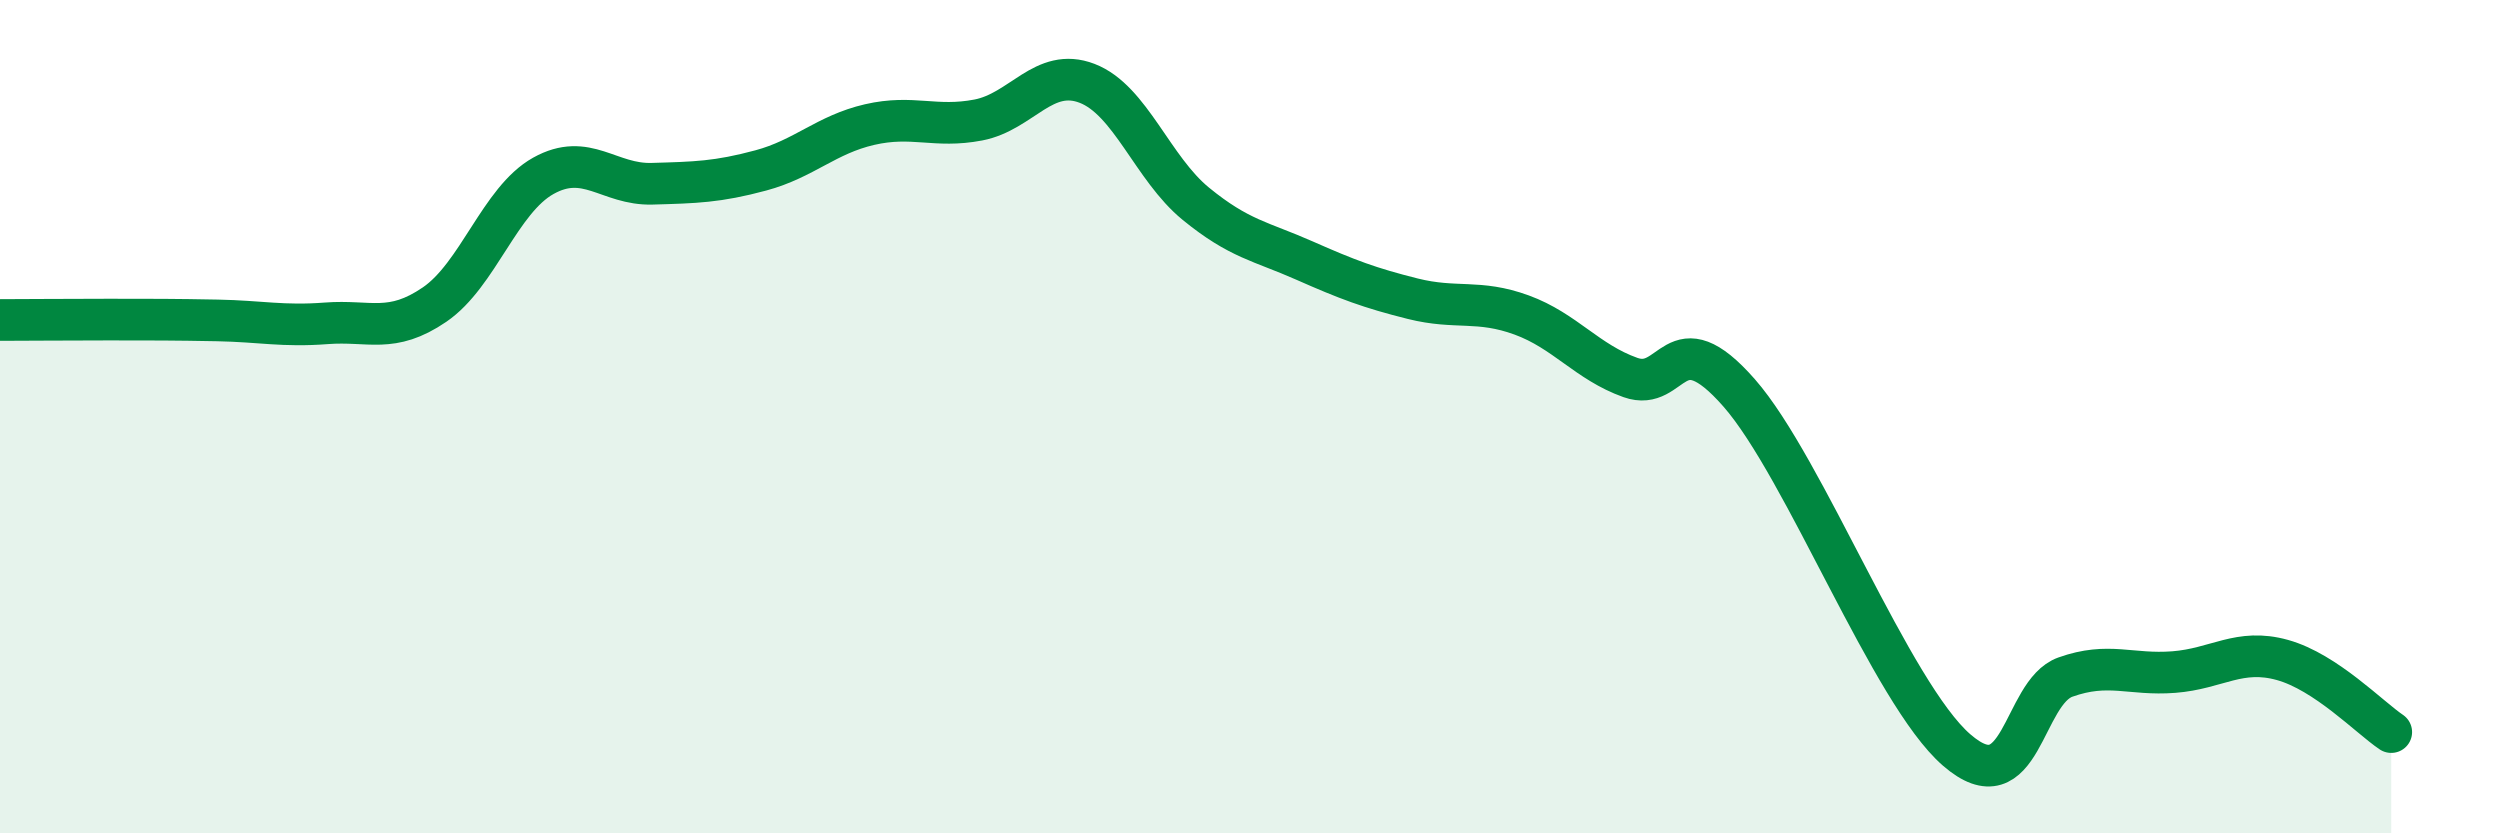 
    <svg width="60" height="20" viewBox="0 0 60 20" xmlns="http://www.w3.org/2000/svg">
      <path
        d="M 0,7.68 C 0.52,7.68 1.57,7.67 2.61,7.67 C 3.65,7.67 4.18,7.67 5.22,7.69 C 6.26,7.71 6.79,7.84 7.83,7.76 C 8.87,7.68 9.39,8.02 10.43,7.31 C 11.47,6.6 12,4.8 13.04,4.22 C 14.08,3.64 14.61,4.44 15.65,4.41 C 16.69,4.38 17.22,4.37 18.26,4.09 C 19.3,3.81 19.83,3.23 20.87,2.99 C 21.91,2.75 22.44,3.08 23.48,2.88 C 24.52,2.68 25.05,1.6 26.09,2 C 27.13,2.4 27.66,4.04 28.7,4.89 C 29.74,5.74 30.26,5.79 31.3,6.25 C 32.34,6.71 32.87,6.91 33.91,7.17 C 34.95,7.43 35.48,7.18 36.52,7.56 C 37.56,7.94 38.09,8.69 39.13,9.06 C 40.17,9.43 40.17,7.64 41.74,9.43 C 43.31,11.22 45.39,16.64 46.96,18 C 48.53,19.36 48.53,16.62 49.57,16.25 C 50.61,15.88 51.13,16.21 52.17,16.13 C 53.21,16.05 53.74,15.55 54.78,15.84 C 55.82,16.13 56.87,17.22 57.39,17.57L57.39 20L0 20Z"
        fill="#008740"
        opacity="0.1"
        stroke-linecap="round"
        stroke-linejoin="round"
      />
      <path
        d="M 0,7.68 C 0.52,7.68 1.57,7.67 2.61,7.67 C 3.65,7.67 4.18,7.67 5.22,7.69 C 6.26,7.71 6.79,7.84 7.83,7.76 C 8.87,7.68 9.39,8.02 10.43,7.31 C 11.47,6.6 12,4.8 13.04,4.22 C 14.08,3.64 14.61,4.44 15.65,4.41 C 16.69,4.38 17.22,4.37 18.26,4.09 C 19.3,3.81 19.83,3.23 20.87,2.99 C 21.91,2.75 22.44,3.08 23.48,2.88 C 24.52,2.68 25.05,1.6 26.09,2 C 27.13,2.4 27.66,4.04 28.7,4.89 C 29.74,5.74 30.26,5.79 31.3,6.25 C 32.34,6.71 32.87,6.91 33.91,7.17 C 34.95,7.43 35.48,7.18 36.52,7.56 C 37.56,7.94 38.09,8.69 39.13,9.06 C 40.17,9.43 40.17,7.64 41.74,9.43 C 43.31,11.22 45.39,16.64 46.96,18 C 48.53,19.36 48.53,16.62 49.57,16.25 C 50.61,15.88 51.13,16.21 52.17,16.13 C 53.21,16.05 53.74,15.55 54.78,15.84 C 55.82,16.13 56.87,17.22 57.39,17.57"
        stroke="#008740"
        stroke-width="1"
        fill="none"
        stroke-linecap="round"
        stroke-linejoin="round"
      />
    </svg>
  